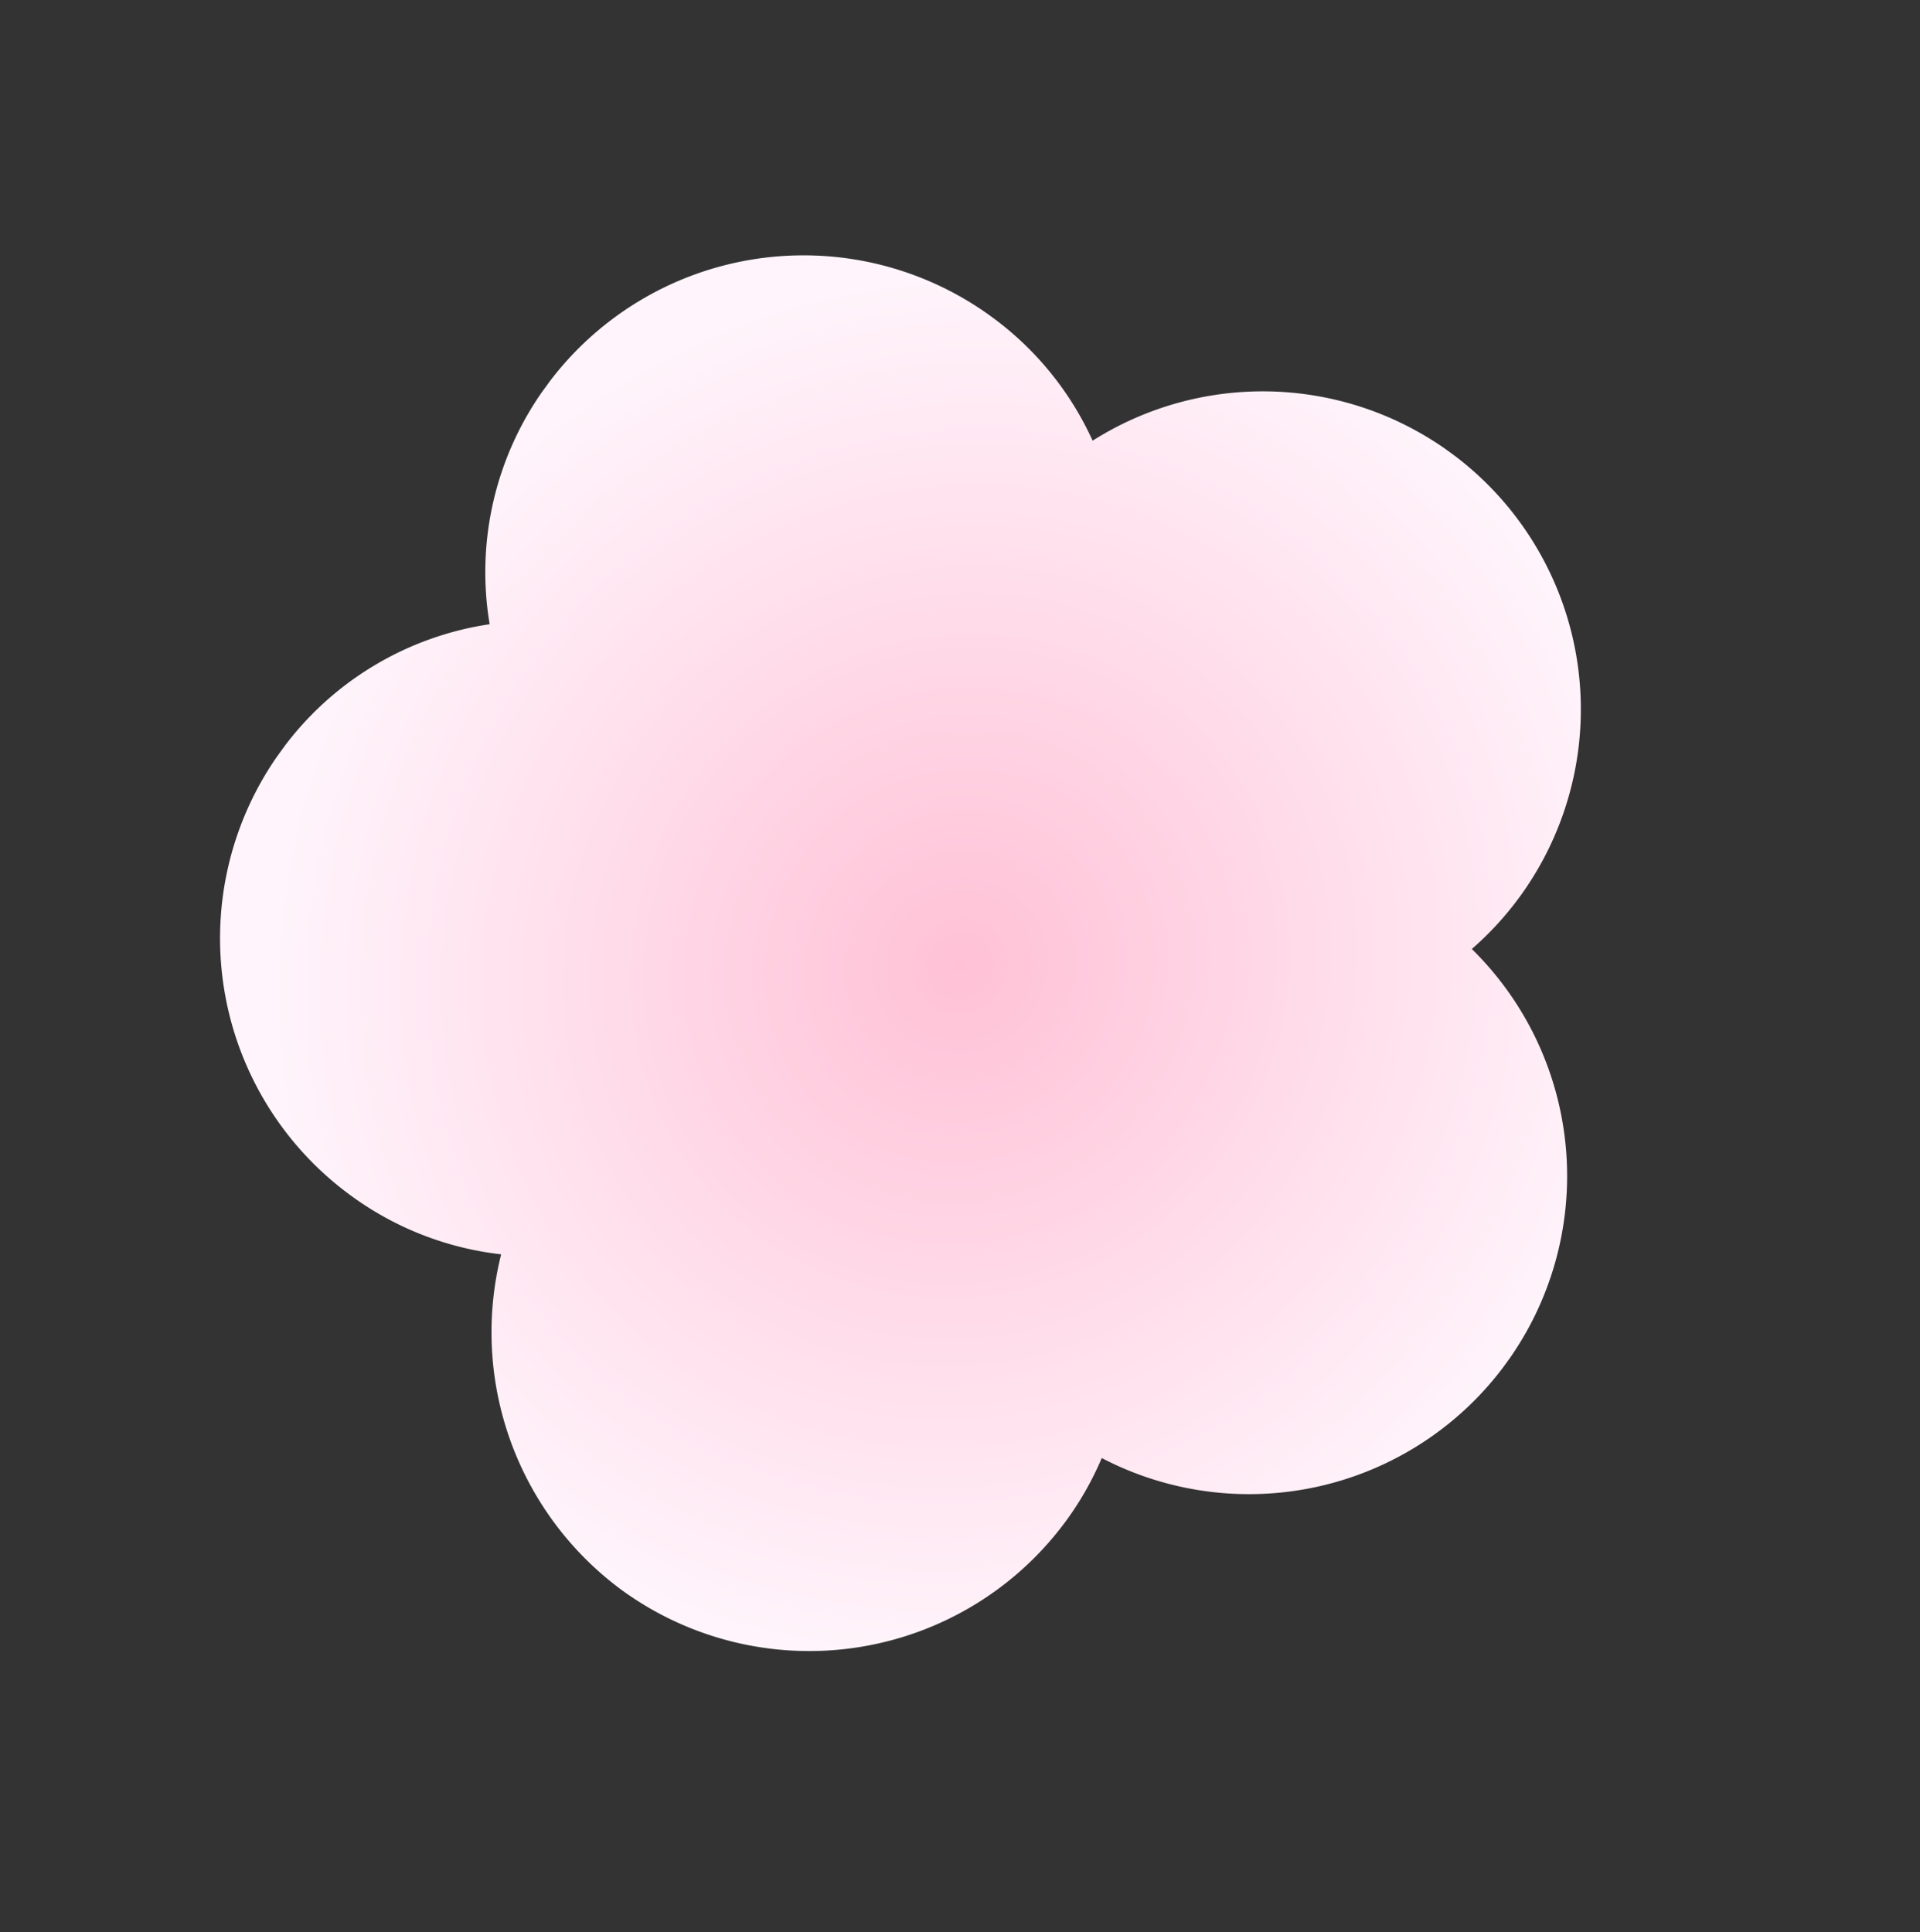 <svg xmlns="http://www.w3.org/2000/svg" xmlns:xlink="http://www.w3.org/1999/xlink" width="83.997" height="84.543" viewBox="0 0 83.997 84.543">
  <rect x="0" y="0" width="83.997" height="84.543" fill="#333333" stroke="none"/>
  <defs>
    <radialGradient id="radial-gradient" cx="0.5" cy="0.5" r="0.5" gradientUnits="objectBoundingBox">
      <stop offset="0" stop-color="#ffc1d6"/>
      <stop offset="1" stop-color="#fff4fb"/>
    </radialGradient>
    <clipPath id="clip-path">
      <rect id="長方形_2868" data-name="長方形 2868" width="61.565" height="59.097" fill="url(#radial-gradient)"/>
    </clipPath>
  </defs>
  <g id="グループ_1162" data-name="グループ 1162" transform="matrix(-0.588, 0.809, -0.809, -0.588, 83.998, 34.736)">
    <g id="グループ_938" data-name="グループ 938" transform="translate(0.001 0)" clip-path="url(#clip-path)">
      <path id="パス_634" data-name="パス 634" d="M61.565,25.434A13.932,13.932,0,0,0,47.648,11.517a13.75,13.75,0,0,0-3.1.353,13.917,13.917,0,0,0-27.532,0,13.757,13.757,0,0,0-3.1-.353A13.913,13.913,0,0,0,8.779,38.362,13.737,13.737,0,0,0,6.993,45.18,13.932,13.932,0,0,0,20.91,59.1a13.764,13.764,0,0,0,9.872-4.123A13.765,13.765,0,0,0,40.654,59.1,13.932,13.932,0,0,0,54.571,45.18a13.736,13.736,0,0,0-1.785-6.818,14.008,14.008,0,0,0,8.779-12.928" transform="translate(0 0)" fill="url(#radial-gradient)"/>
    </g>
  </g>
</svg>
